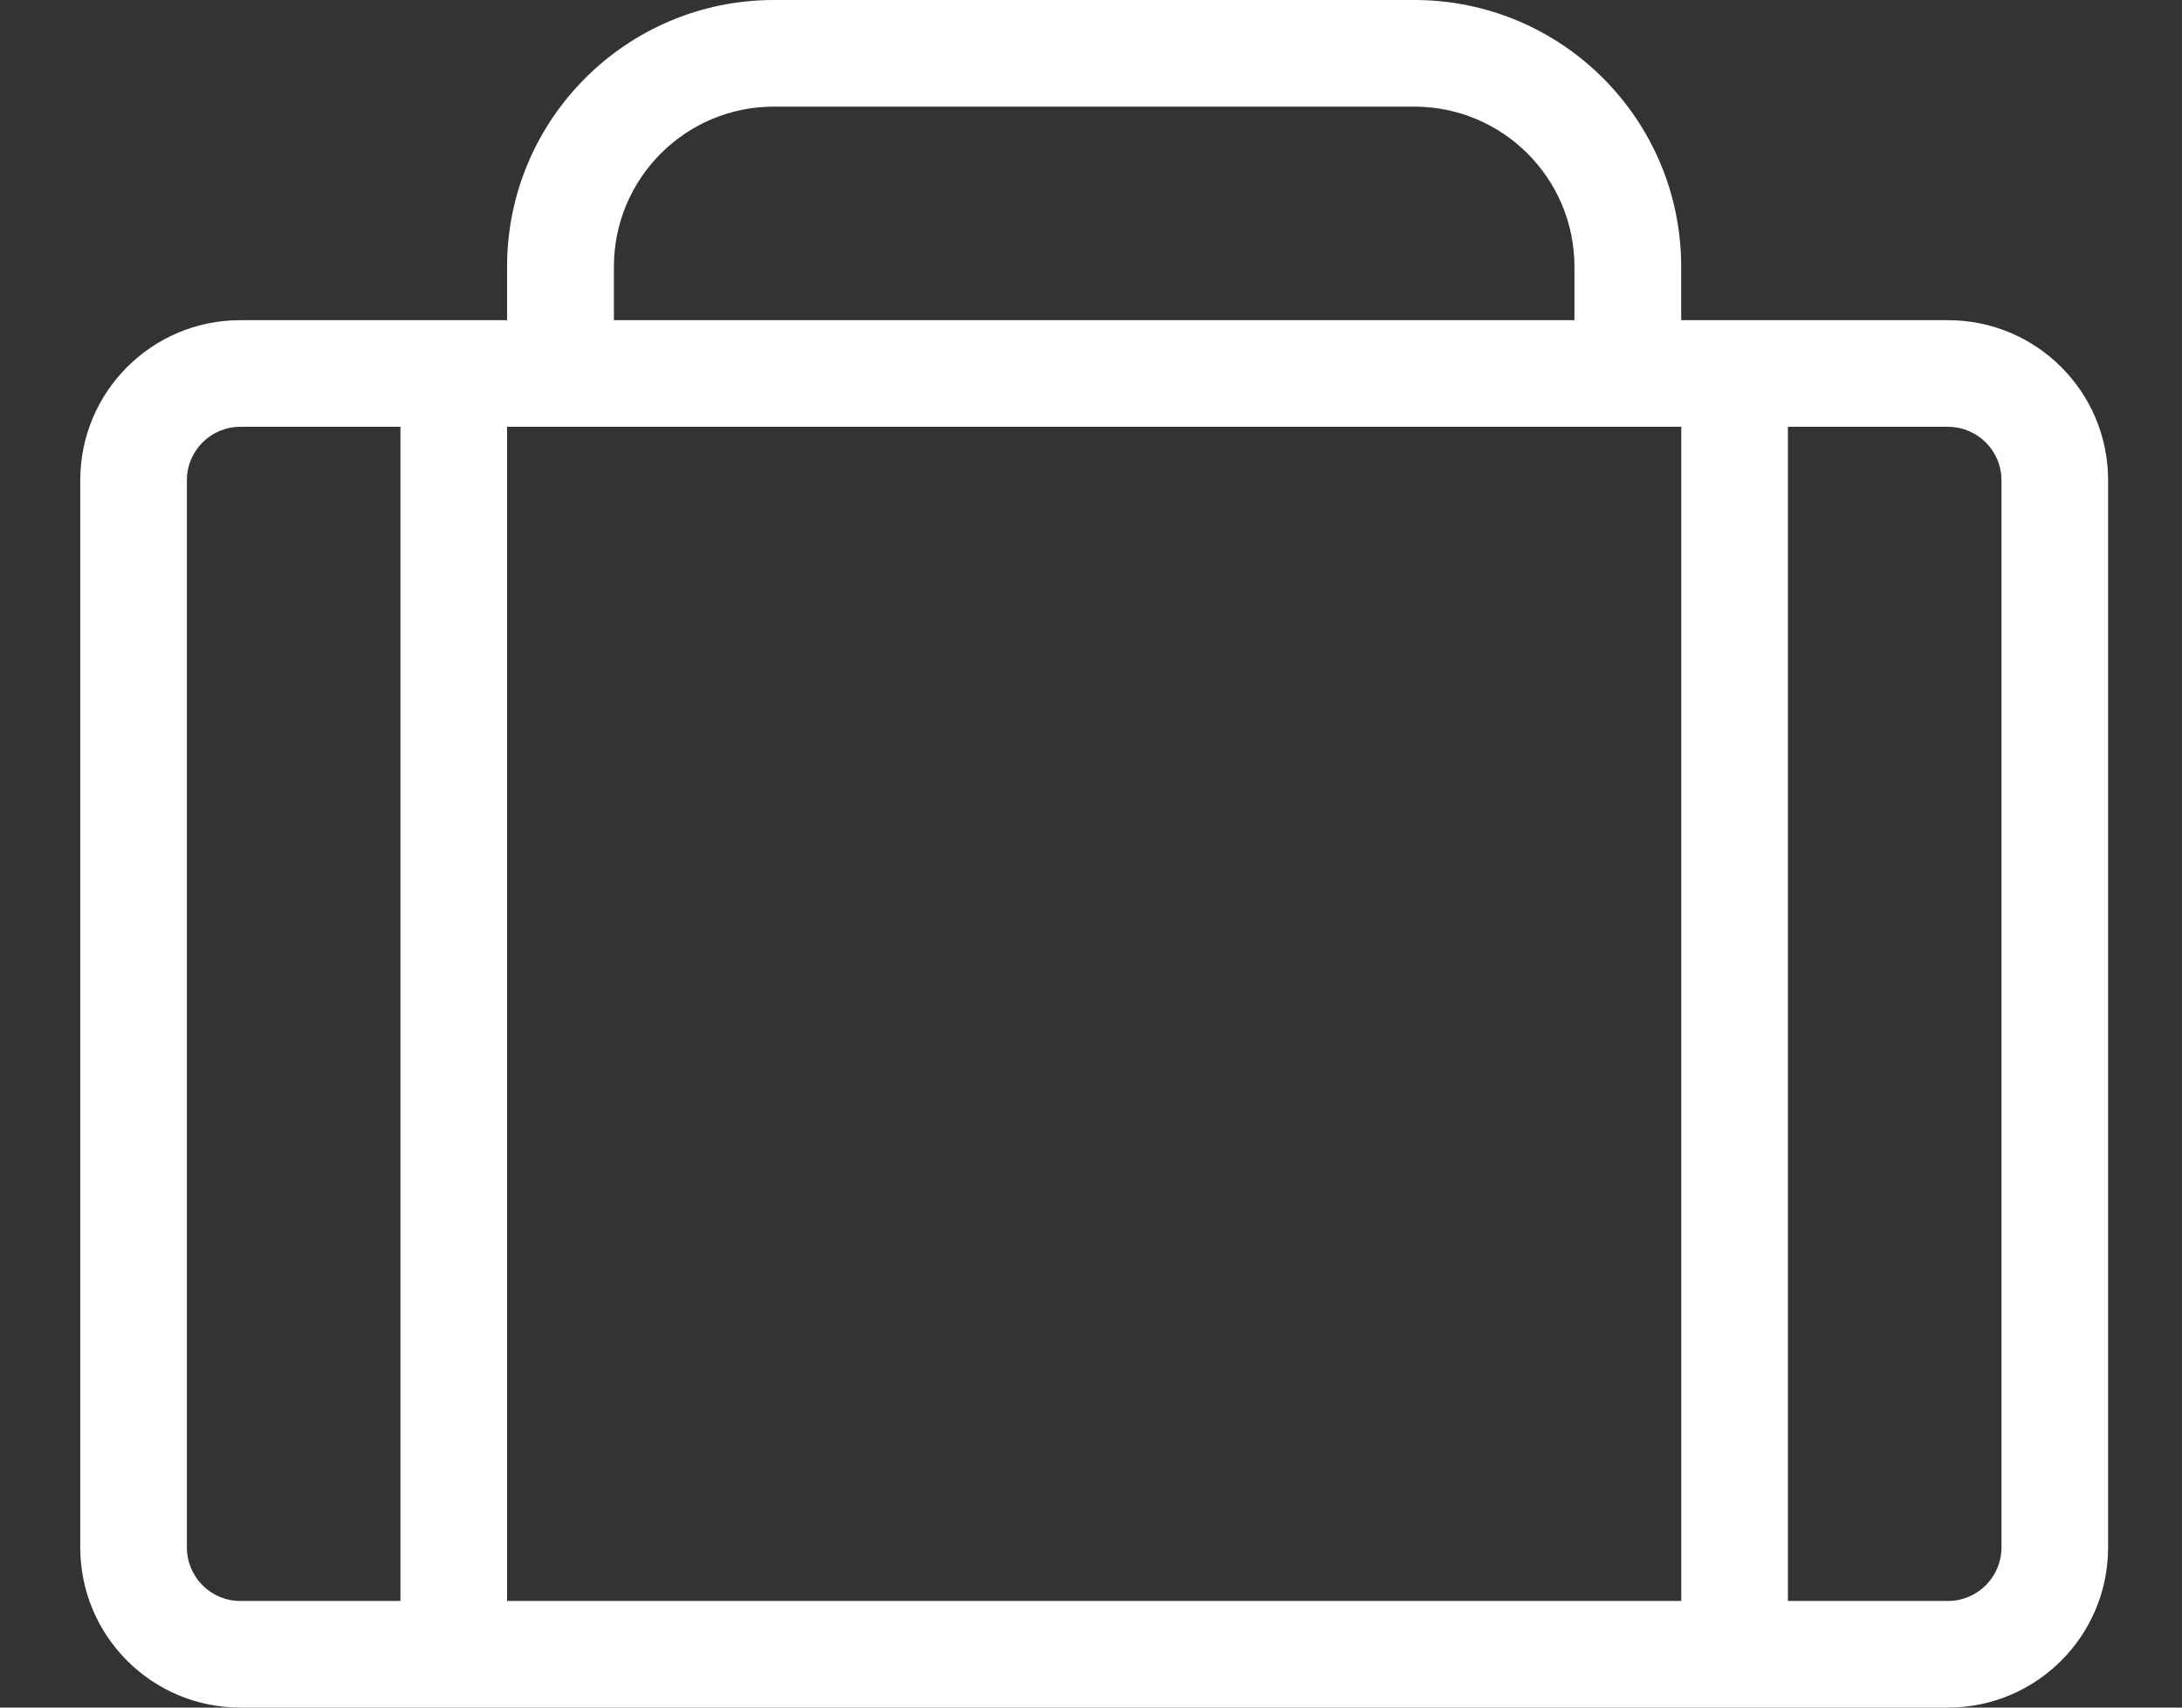 <svg xmlns="http://www.w3.org/2000/svg" width="23" height="18" viewBox="0 0 23 18" fill="none">
  <rect x="0" y="0" width="23" height="18" fill="#333333" stroke="none"/>
  <path d="M14.908 0C16.462 3.14487e-05 17.721 1.259 17.721 2.812V3.375H20.533C21.466 3.375 22.221 4.13 22.221 5.062V16.312C22.221 17.245 21.465 18 20.533 18H2.533C1.601 18 0.846 17.245 0.846 16.312V5.062C0.846 4.13 1.601 3.375 2.533 3.375H5.345V2.812C5.345 1.259 6.605 0 8.158 0H14.908ZM2.533 4.499C2.222 4.499 1.97 4.751 1.97 5.062V16.312C1.97 16.623 2.222 16.876 2.533 16.876H4.221V4.499H2.533ZM5.345 16.876H17.722V4.499H5.345V16.876ZM18.846 16.876H20.533C20.844 16.876 21.097 16.623 21.097 16.312V5.062C21.097 4.751 20.844 4.499 20.533 4.499H18.846V16.876ZM8.158 1.124C7.226 1.124 6.471 1.88 6.471 2.812V3.375H16.596V2.812C16.596 1.88 15.84 1.124 14.908 1.124H8.158Z" fill="white"/>
</svg>